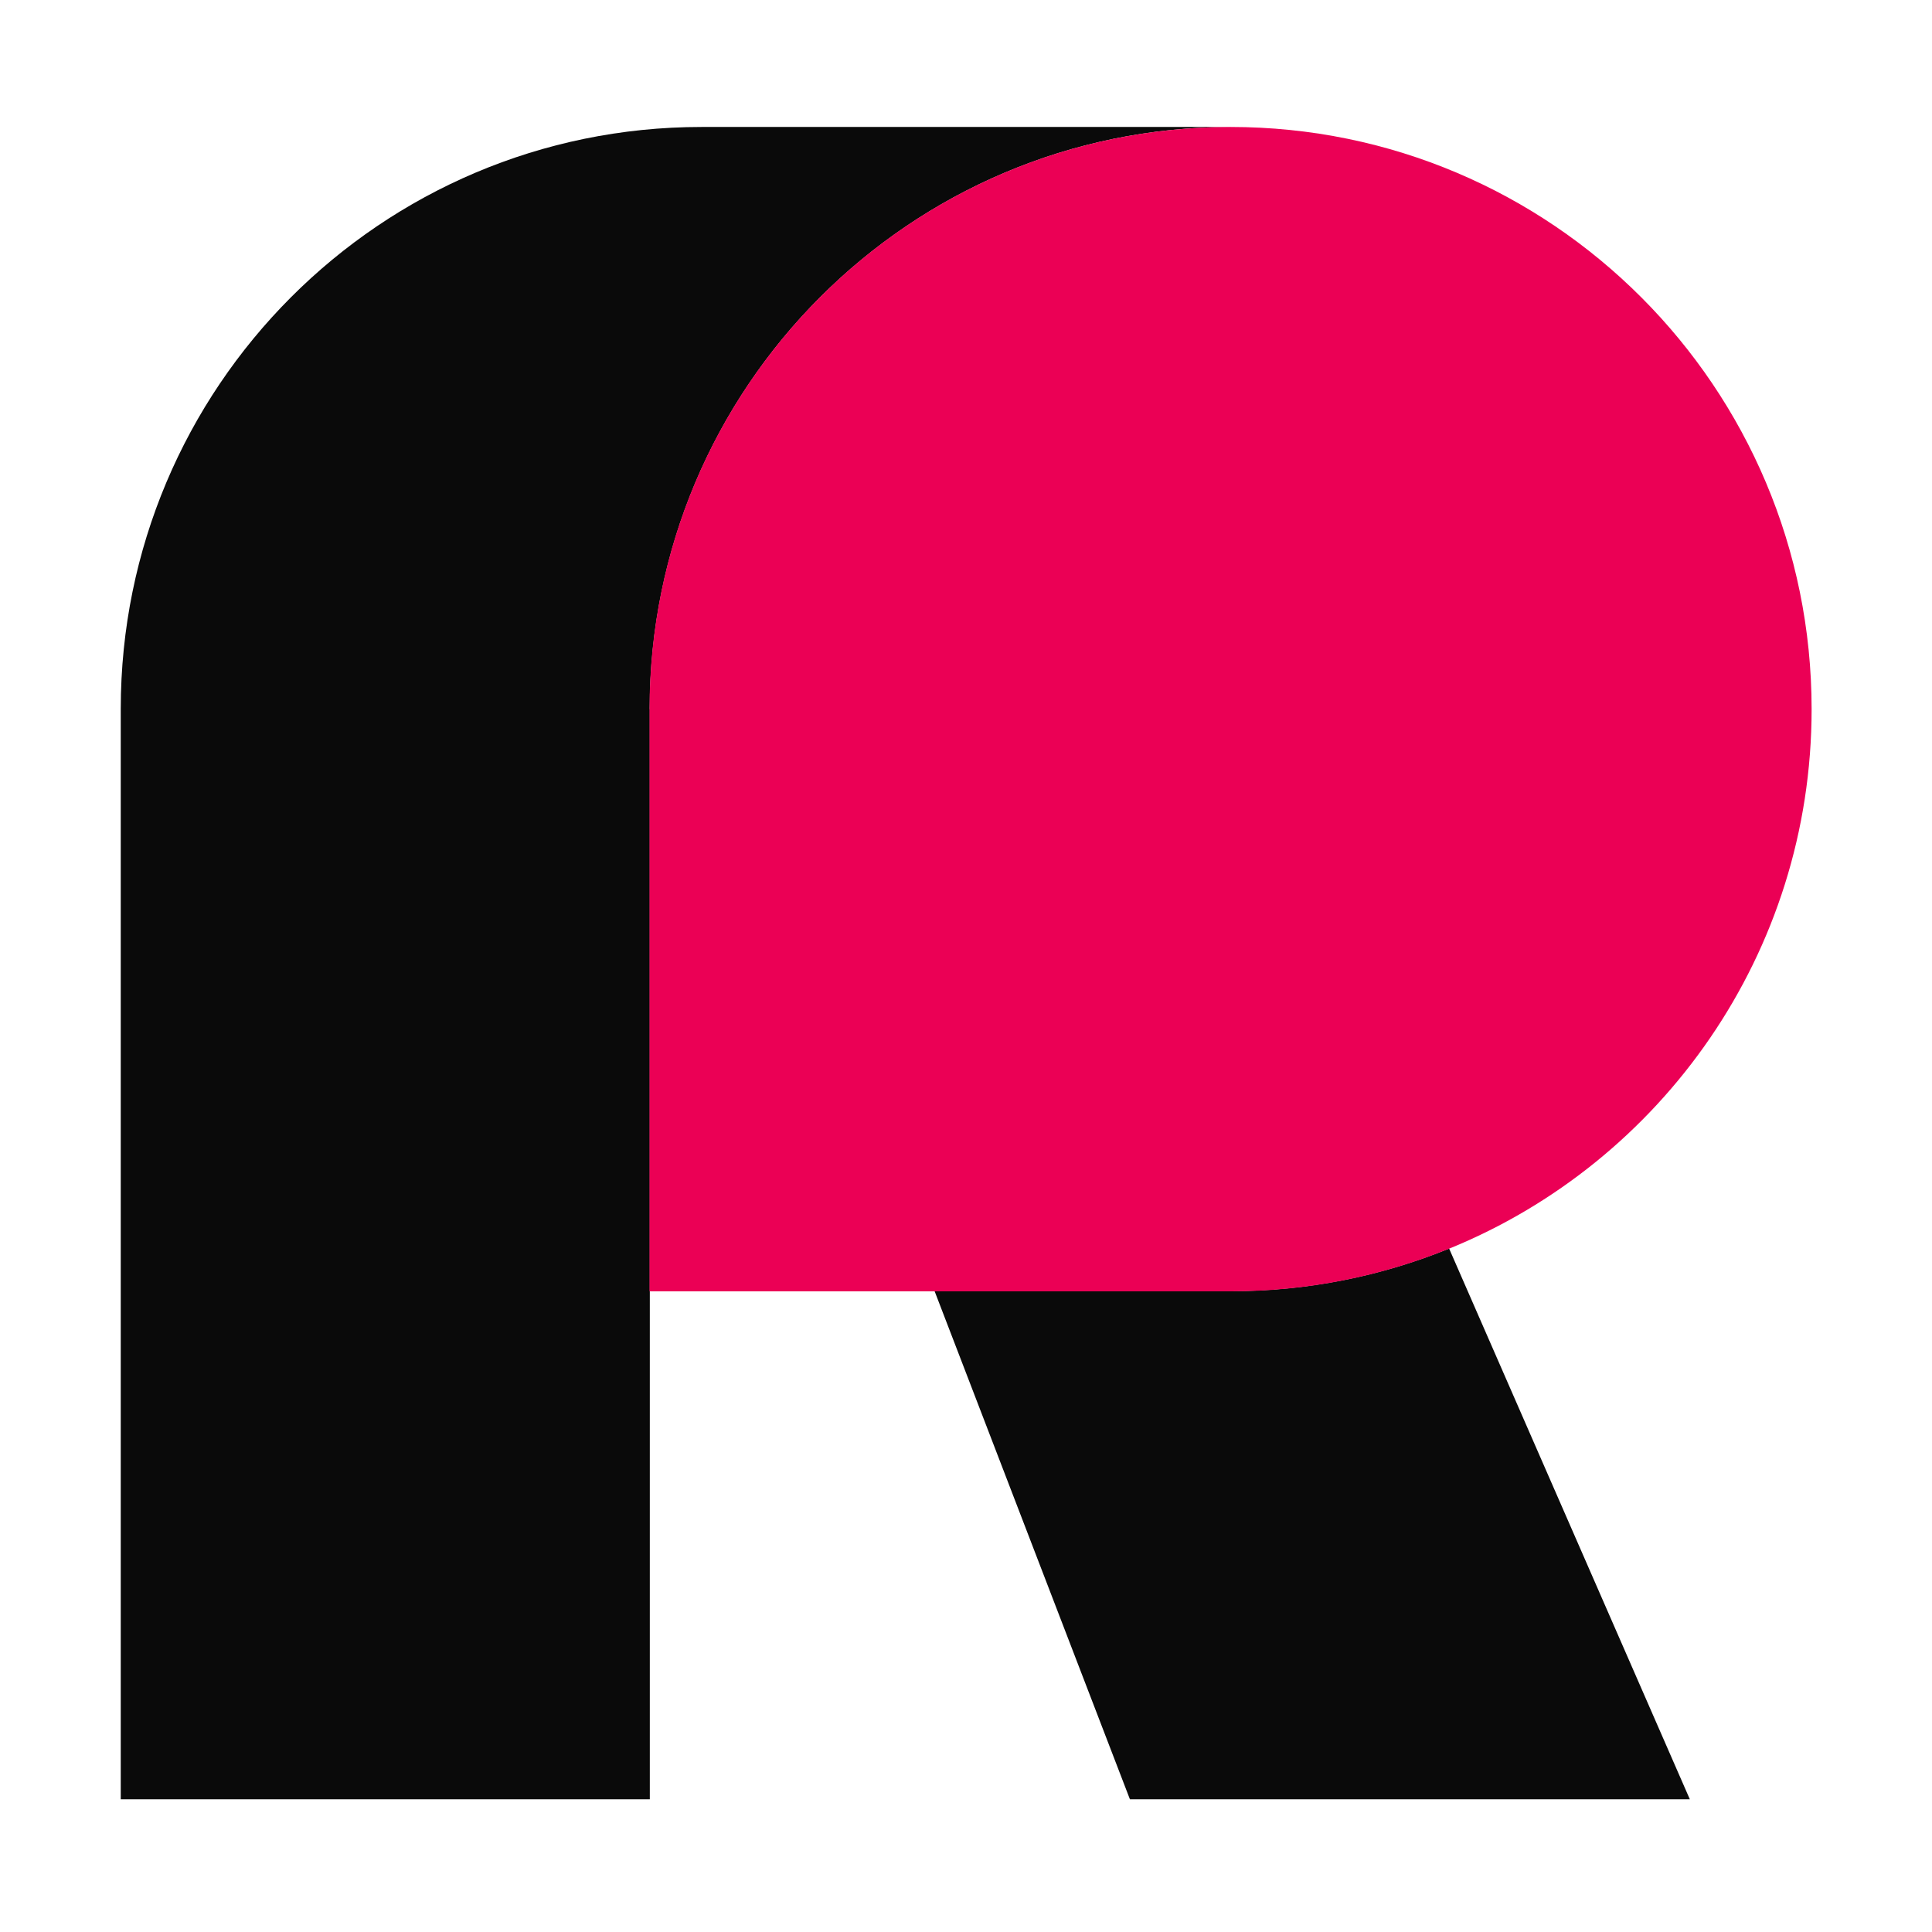 <svg width="32" height="32" viewBox="0 0 32 32" fill="none" xmlns="http://www.w3.org/2000/svg">
  <rect width="32" height="32"/>
  <path d="M10.761 11.746C10.761 6.421 15.069 2.103 20.385 2.103H11.619C6.305 2.103 2 6.419 2 11.741V29.802H10.763V11.746H10.761Z" fill="#0A0A0A"/>
  <path d="M20.382 21.386H15.48L18.715 29.802H27.989L24.002 20.68C22.885 21.134 21.662 21.386 20.382 21.386Z" fill="#0A0A0A"/>
  <path d="M30.006 11.746C30.006 6.421 25.699 2.103 20.382 2.103C15.069 2.103 10.758 6.419 10.758 11.746V21.389H20.382C21.662 21.389 22.885 21.137 24.002 20.682C27.523 19.249 30.006 15.788 30.006 11.746Z" fill="#EB0055"/>
</svg>
